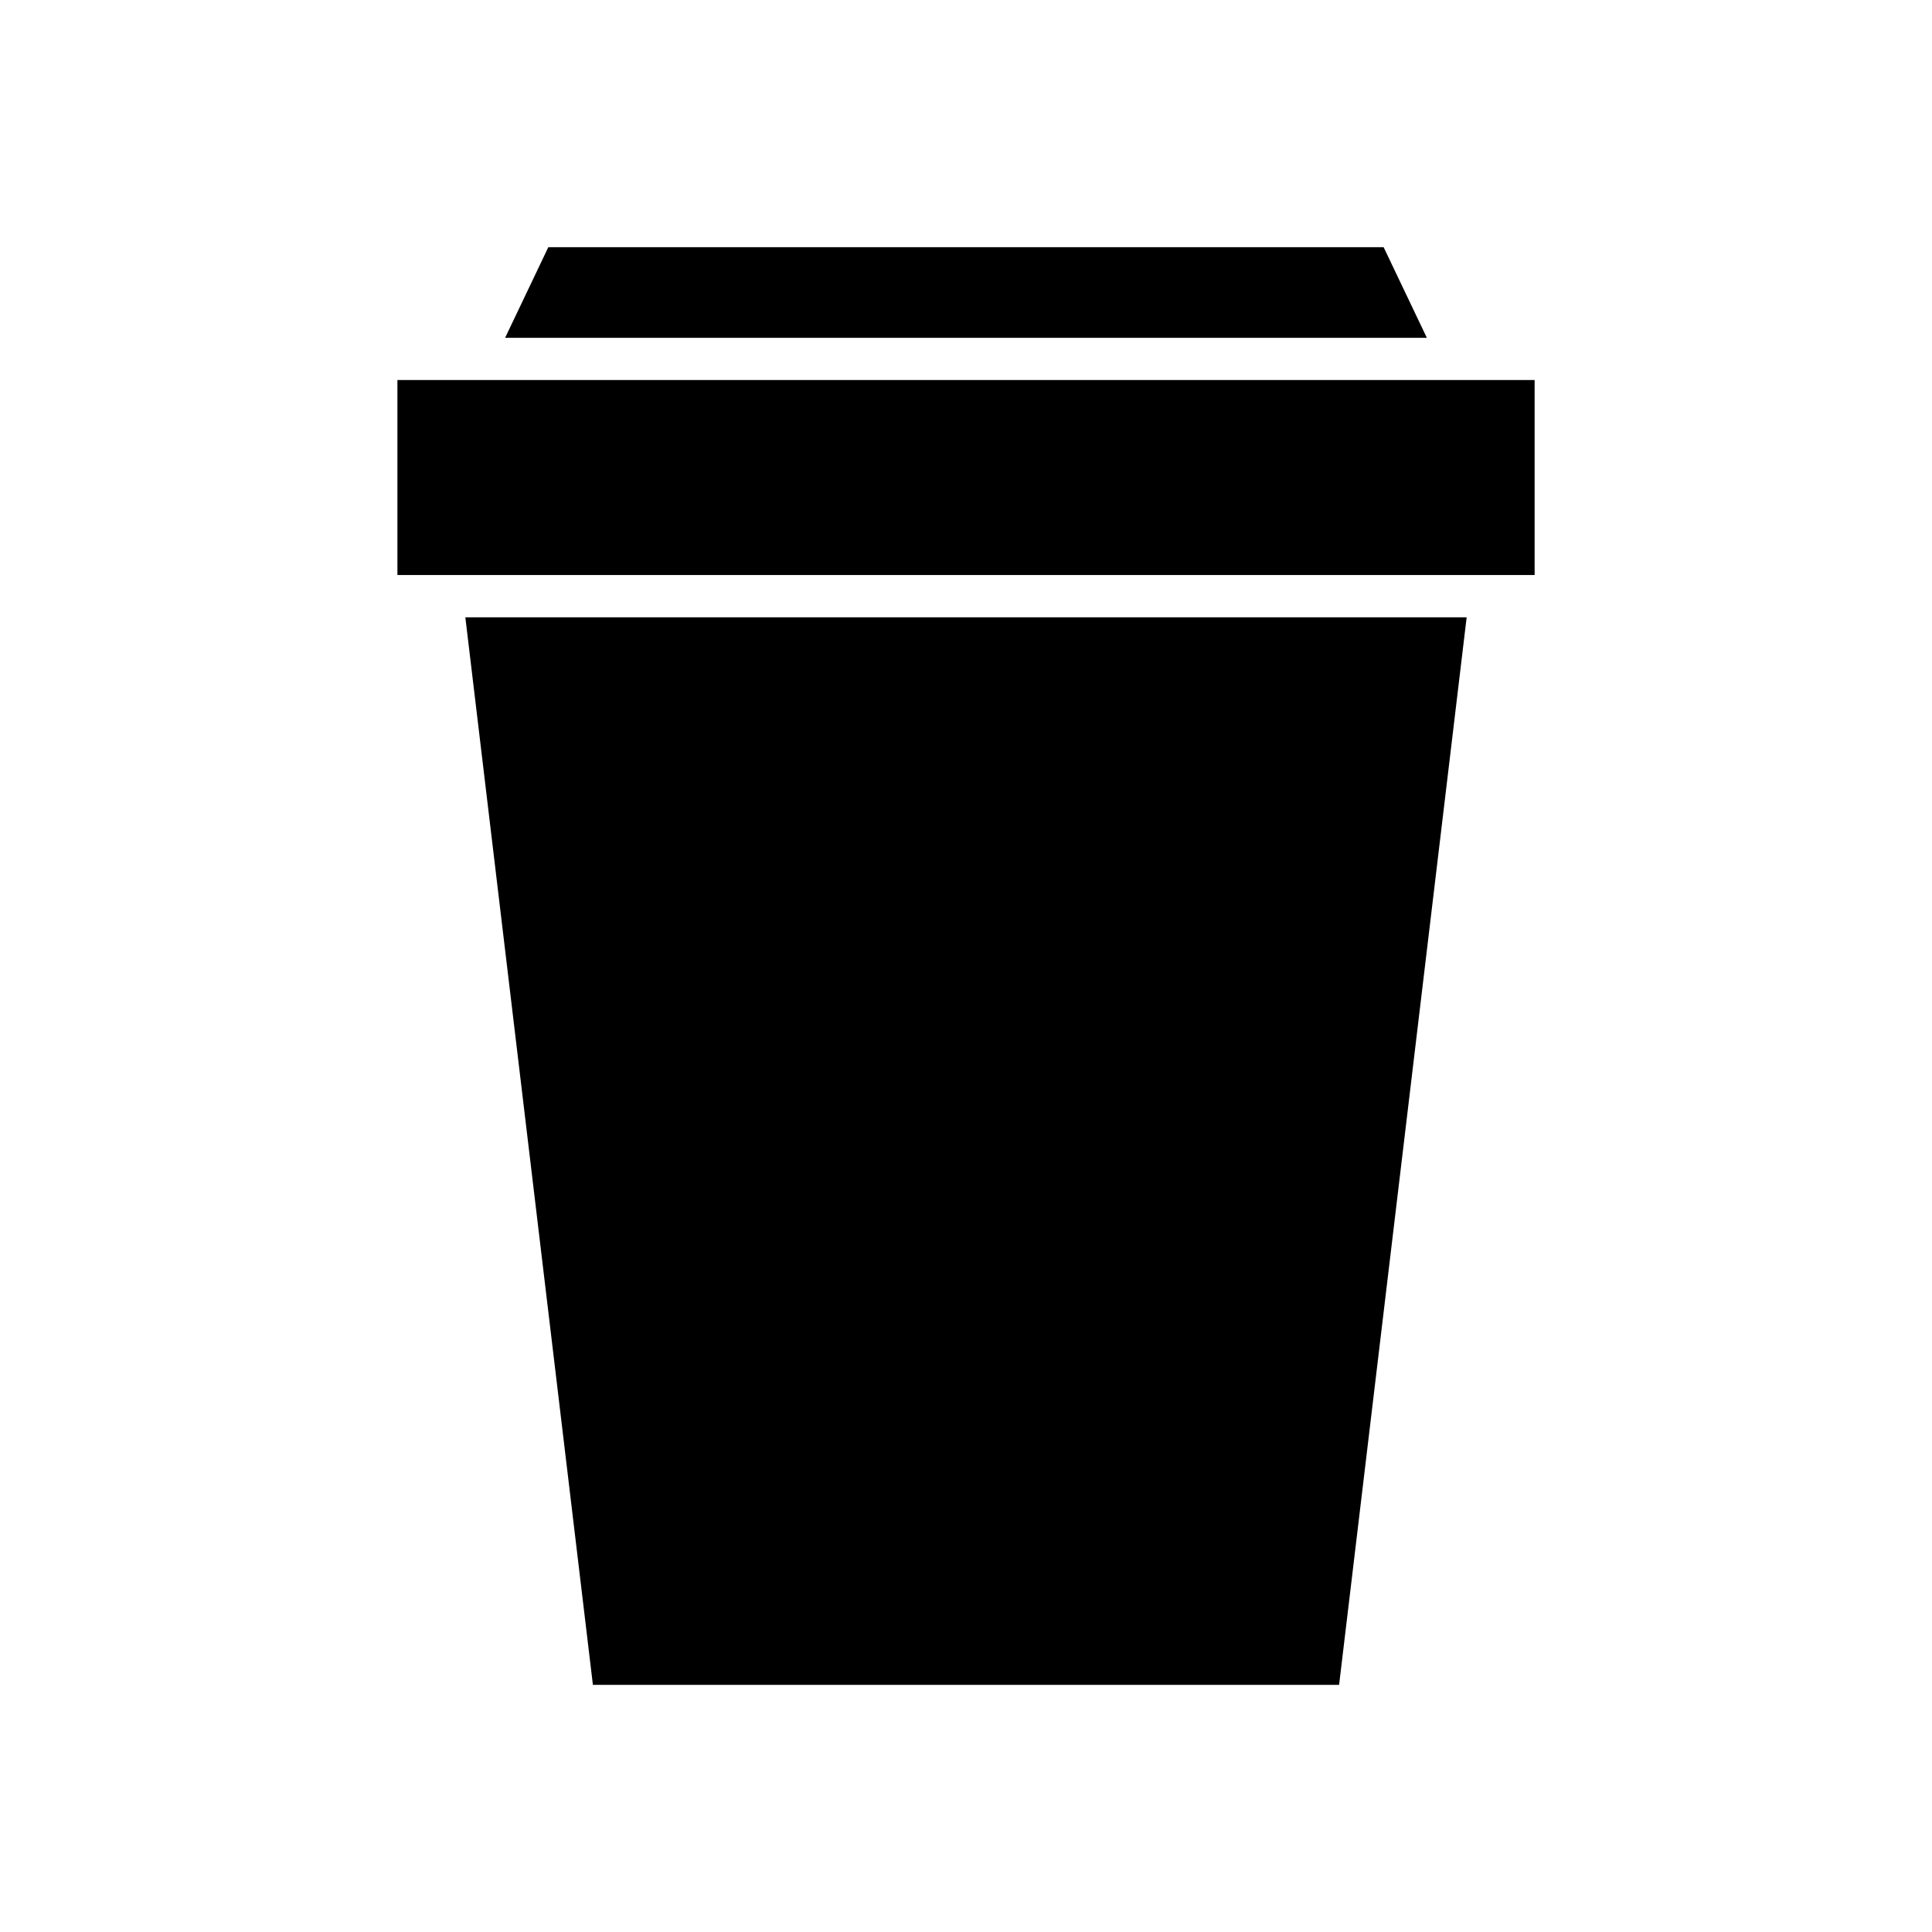 <?xml version="1.0" encoding="UTF-8"?>
<!-- Uploaded to: SVG Repo, www.svgrepo.com, Generator: SVG Repo Mixer Tools -->
<svg fill="#000000" width="800px" height="800px" version="1.1" viewBox="144 144 512 512" xmlns="http://www.w3.org/2000/svg">
 <g>
  <path d="m532.68 307.59h-265.36l33.805 282.91h197.75z"/>
  <path d="m522.13 233.52-11.457-24.016h-221.36l-11.453 24.016z"/>
  <path d="m249.32 244.71h301.37v51.676h-301.37z"/>
 </g>
</svg>